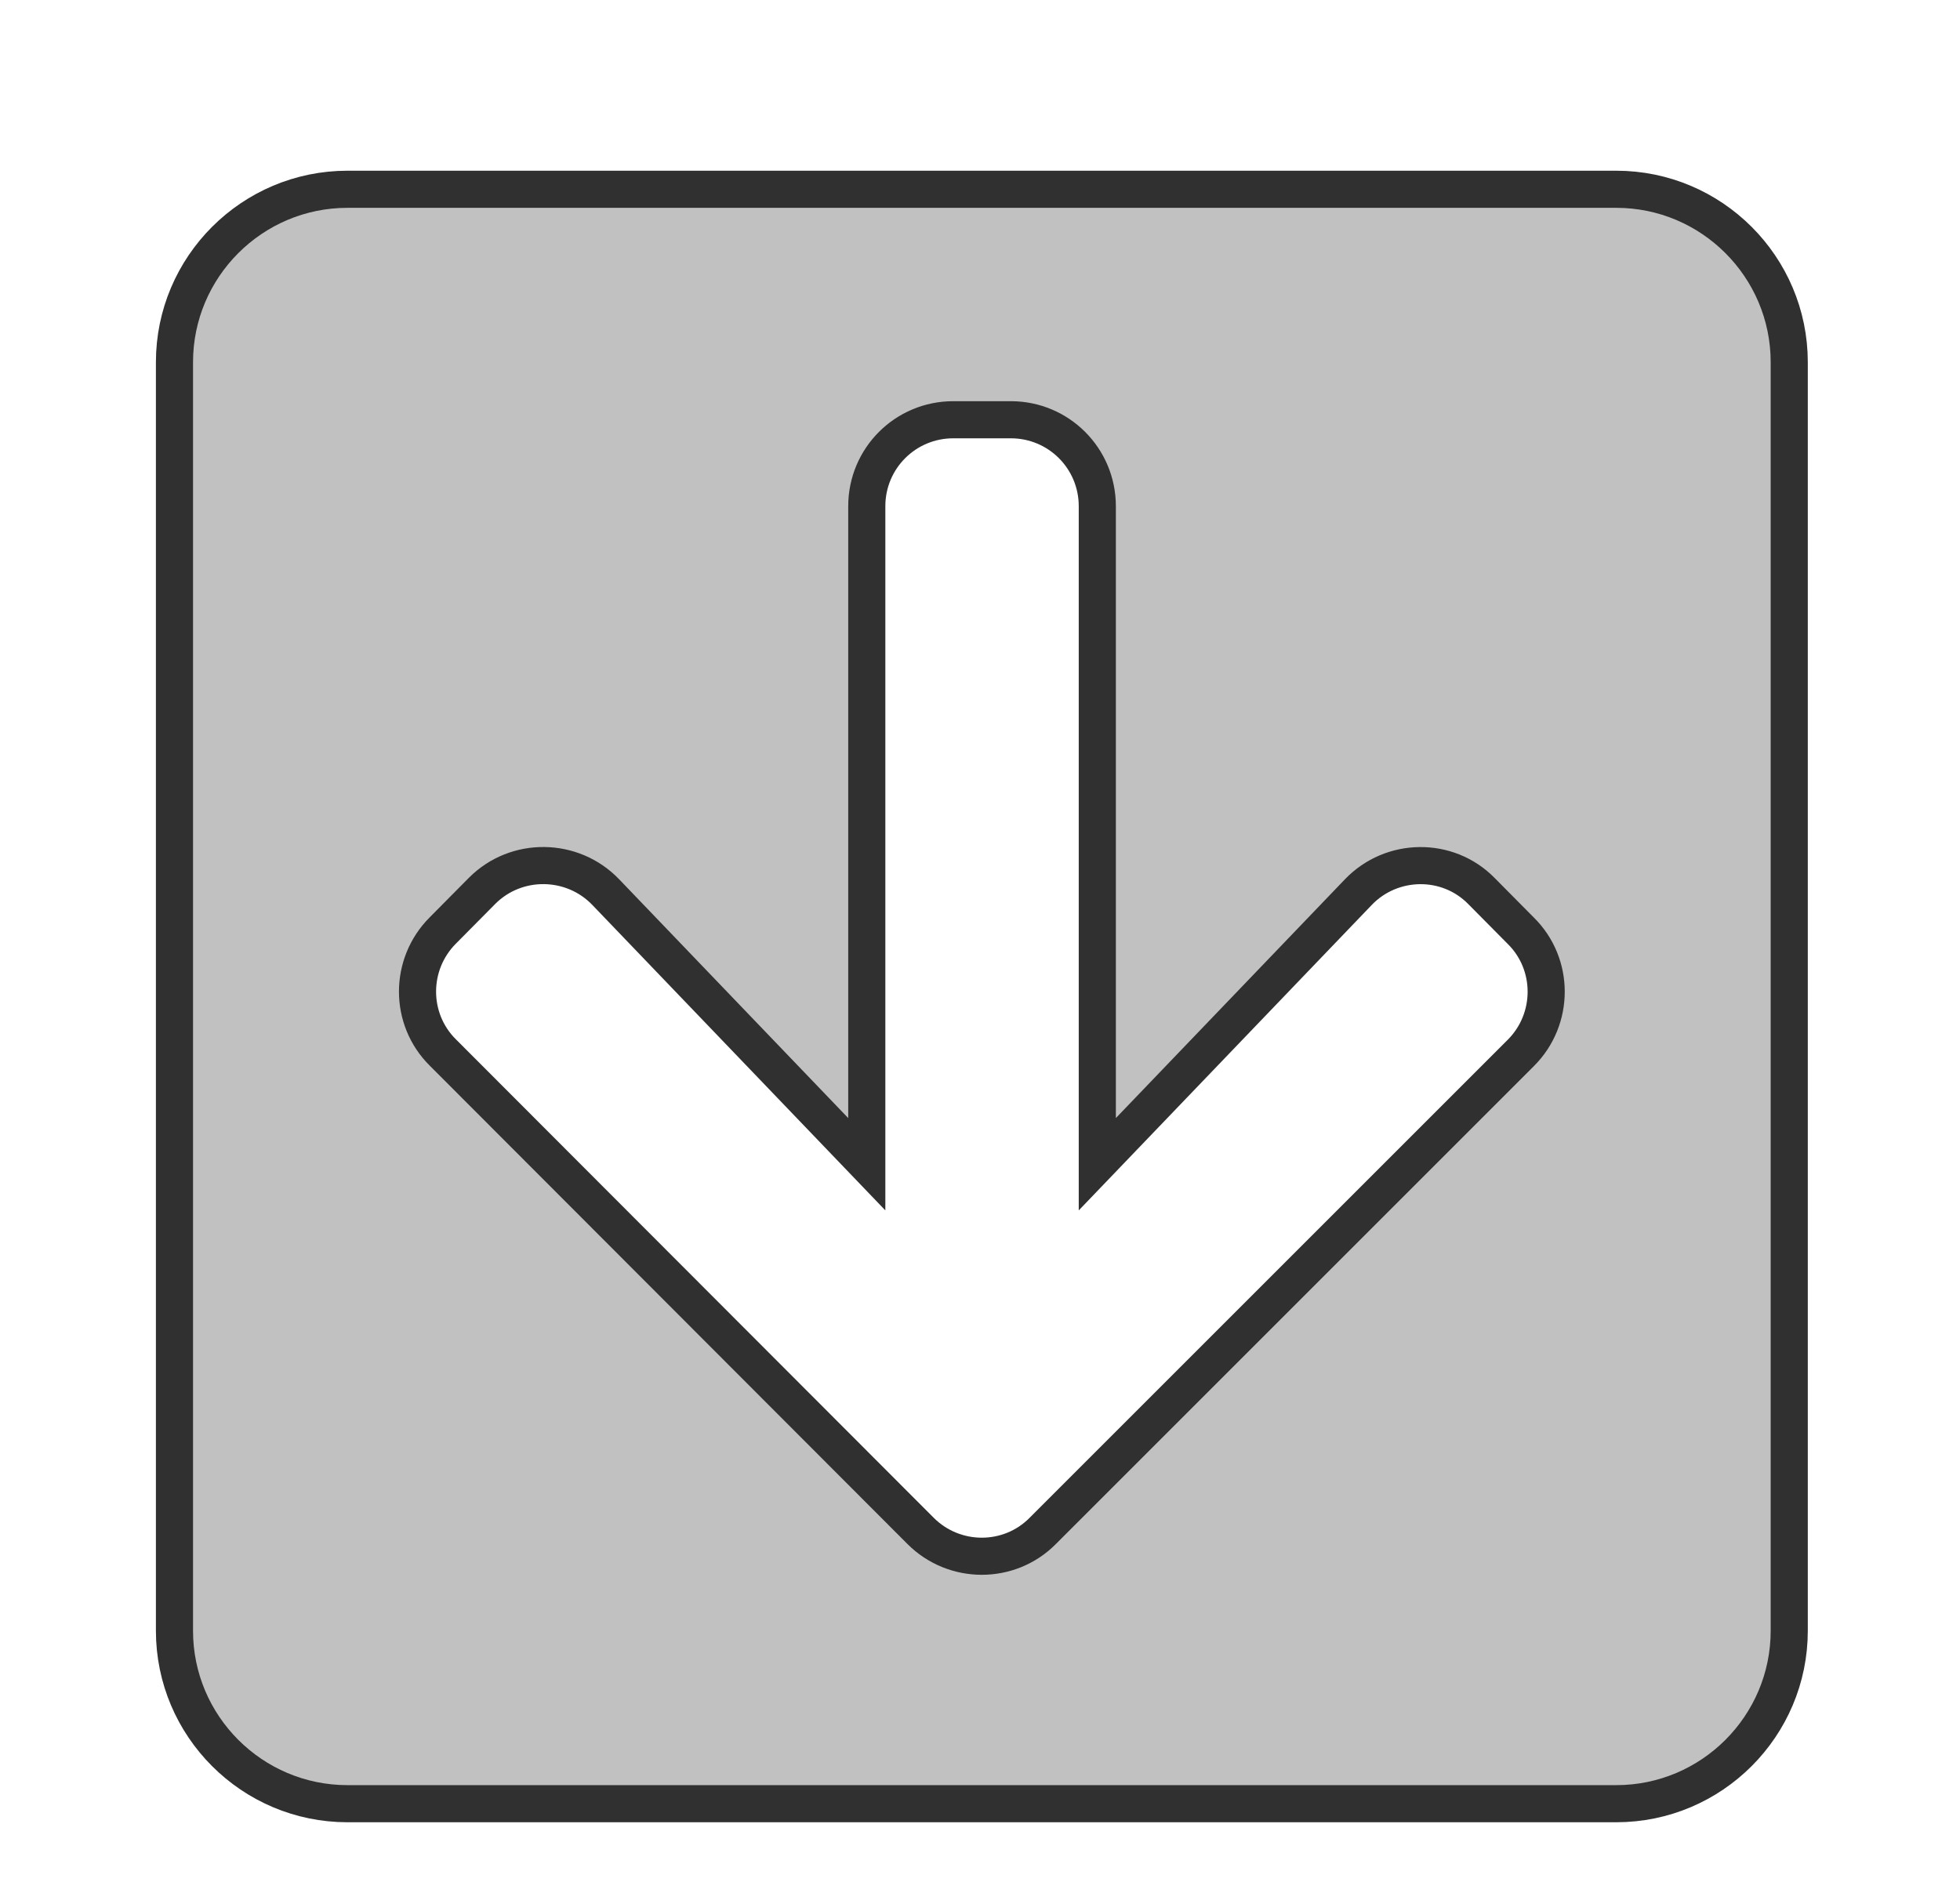 <?xml version="1.0" encoding="utf-8"?>
<!-- Generator: Adobe Illustrator 23.0.3, SVG Export Plug-In . SVG Version: 6.00 Build 0)  -->
<svg version="1.1" id="Layer_1" focusable="false" xmlns="http://www.w3.org/2000/svg" xmlns:xlink="http://www.w3.org/1999/xlink"
	 x="0px" y="0px" viewBox="0 0 528 512" style="enable-background:new 0 0 528 512;" xml:space="preserve">
<style type="text/css">
	.st0{fill:#C1C1C1;stroke:#303030;stroke-width:10;stroke-miterlimit:10;}
</style>
<path class="st0" d="M482,97.6v341.8c0,25.7-20.9,46.6-46.6,46.6H93.6C67.9,486,47,465.1,47,439.4V97.6C47,71.9,67.9,51,93.6,51
	h341.8C461.1,51,482,71.9,482,97.6z M365.9,240.4l-70.3,73.3V136.4c0-12.9-10.4-23.3-23.3-23.3h-15.5c-12.9,0-23.3,10.4-23.3,23.3
	v177.3l-70.3-73.3c-9-9.4-24.1-9.6-33.3-0.4l-10.6,10.7c-9.1,9.1-9.1,23.9,0,32.9L248,412.5c9.1,9.1,23.9,9.1,32.9,0l128.8-128.8
	c9.1-9.1,9.1-23.9,0-32.9l-10.6-10.7C390,230.8,374.9,231,365.9,240.4L365.9,240.4z"/>
</svg>
